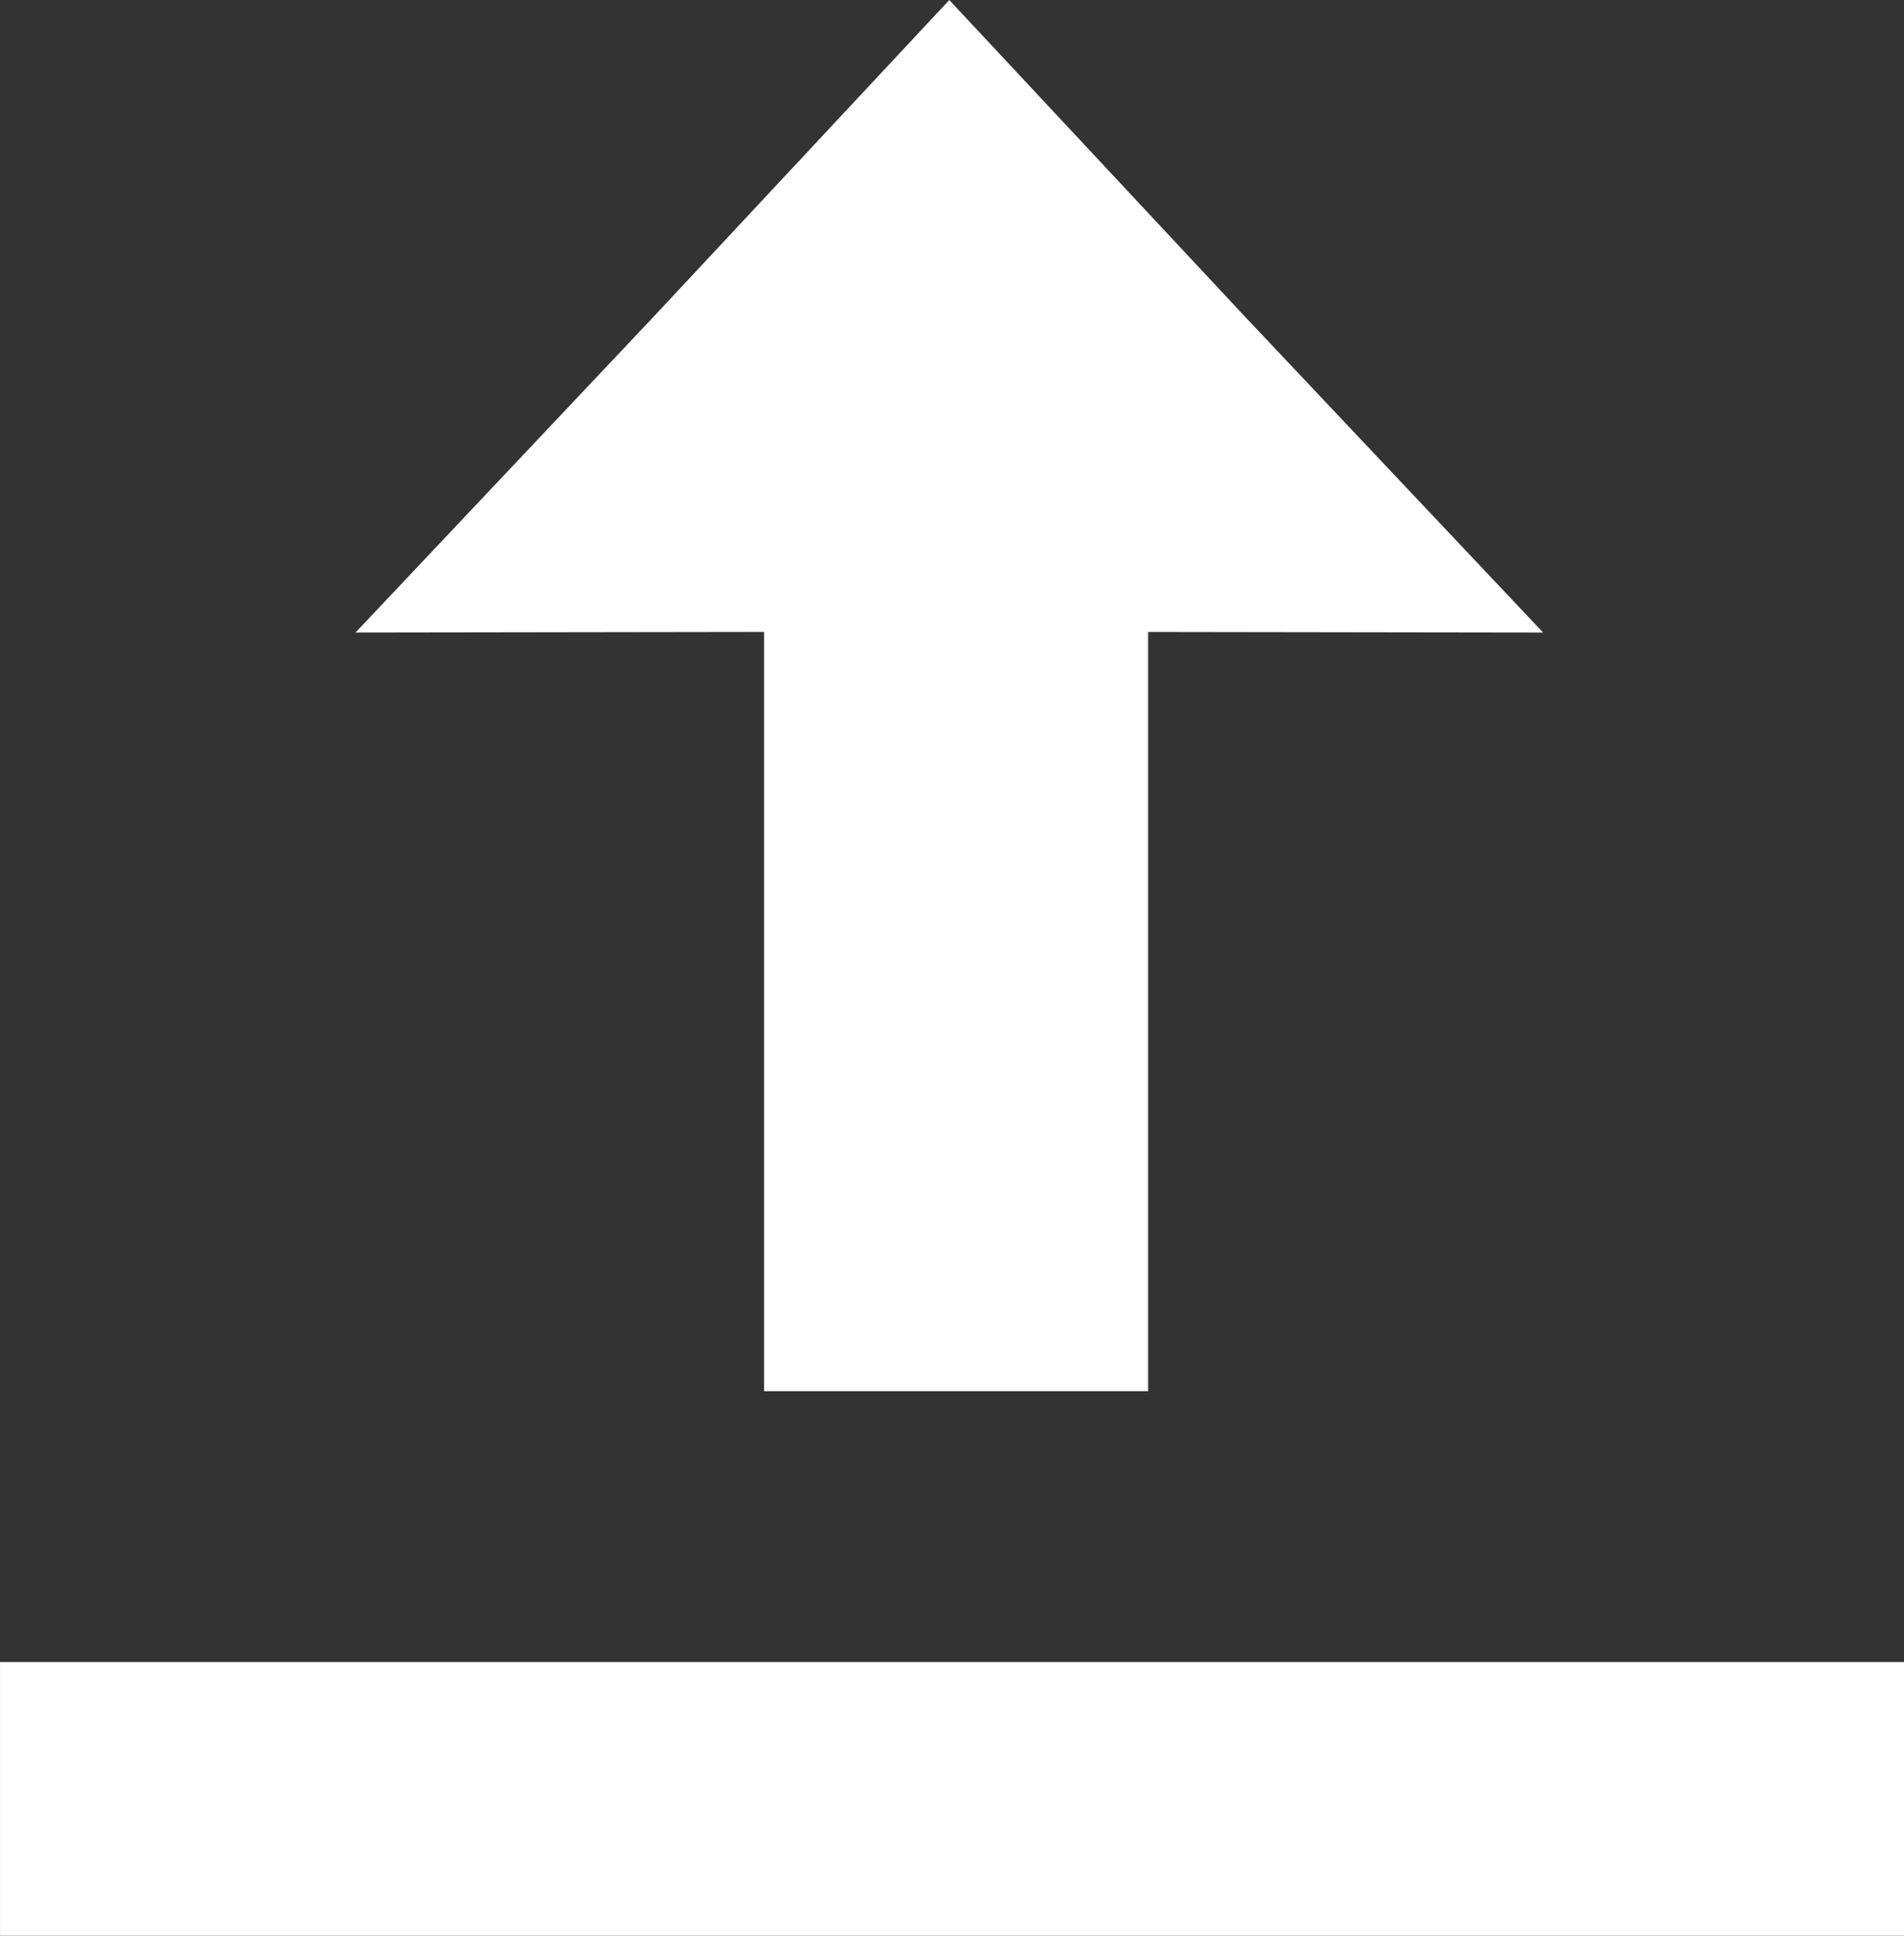 <?xml version="1.0" encoding="UTF-8" standalone="no"?><svg xmlns="http://www.w3.org/2000/svg" xmlns:xlink="http://www.w3.org/1999/xlink" fill="#ffffff" height="1491.3" preserveAspectRatio="xMidYMid meet" version="1" viewBox="0.5 0.6 1467.4 1491.3" width="1467.4" zoomAndPan="magnify"><rect x="0.5" y="0.6" width="1467.4" height="1491.3" fill="#333333" stroke="none"/><g id="change1_1"><path d="M 732.109 0.621 L 504.234 244.602 L 274.52 487.879 L 589.375 487.422 L 589.375 1072.336 L 885.34 1072.336 L 885.34 487.449 L 1189.762 487.891 L 960.043 244.609 Z M 732.109 0.621"/><path d="M 0.531 1491.887 L 1467.973 1491.887 L 1467.973 1281.008 L 0.531 1281.008 Z M 0.531 1491.887"/></g></svg>